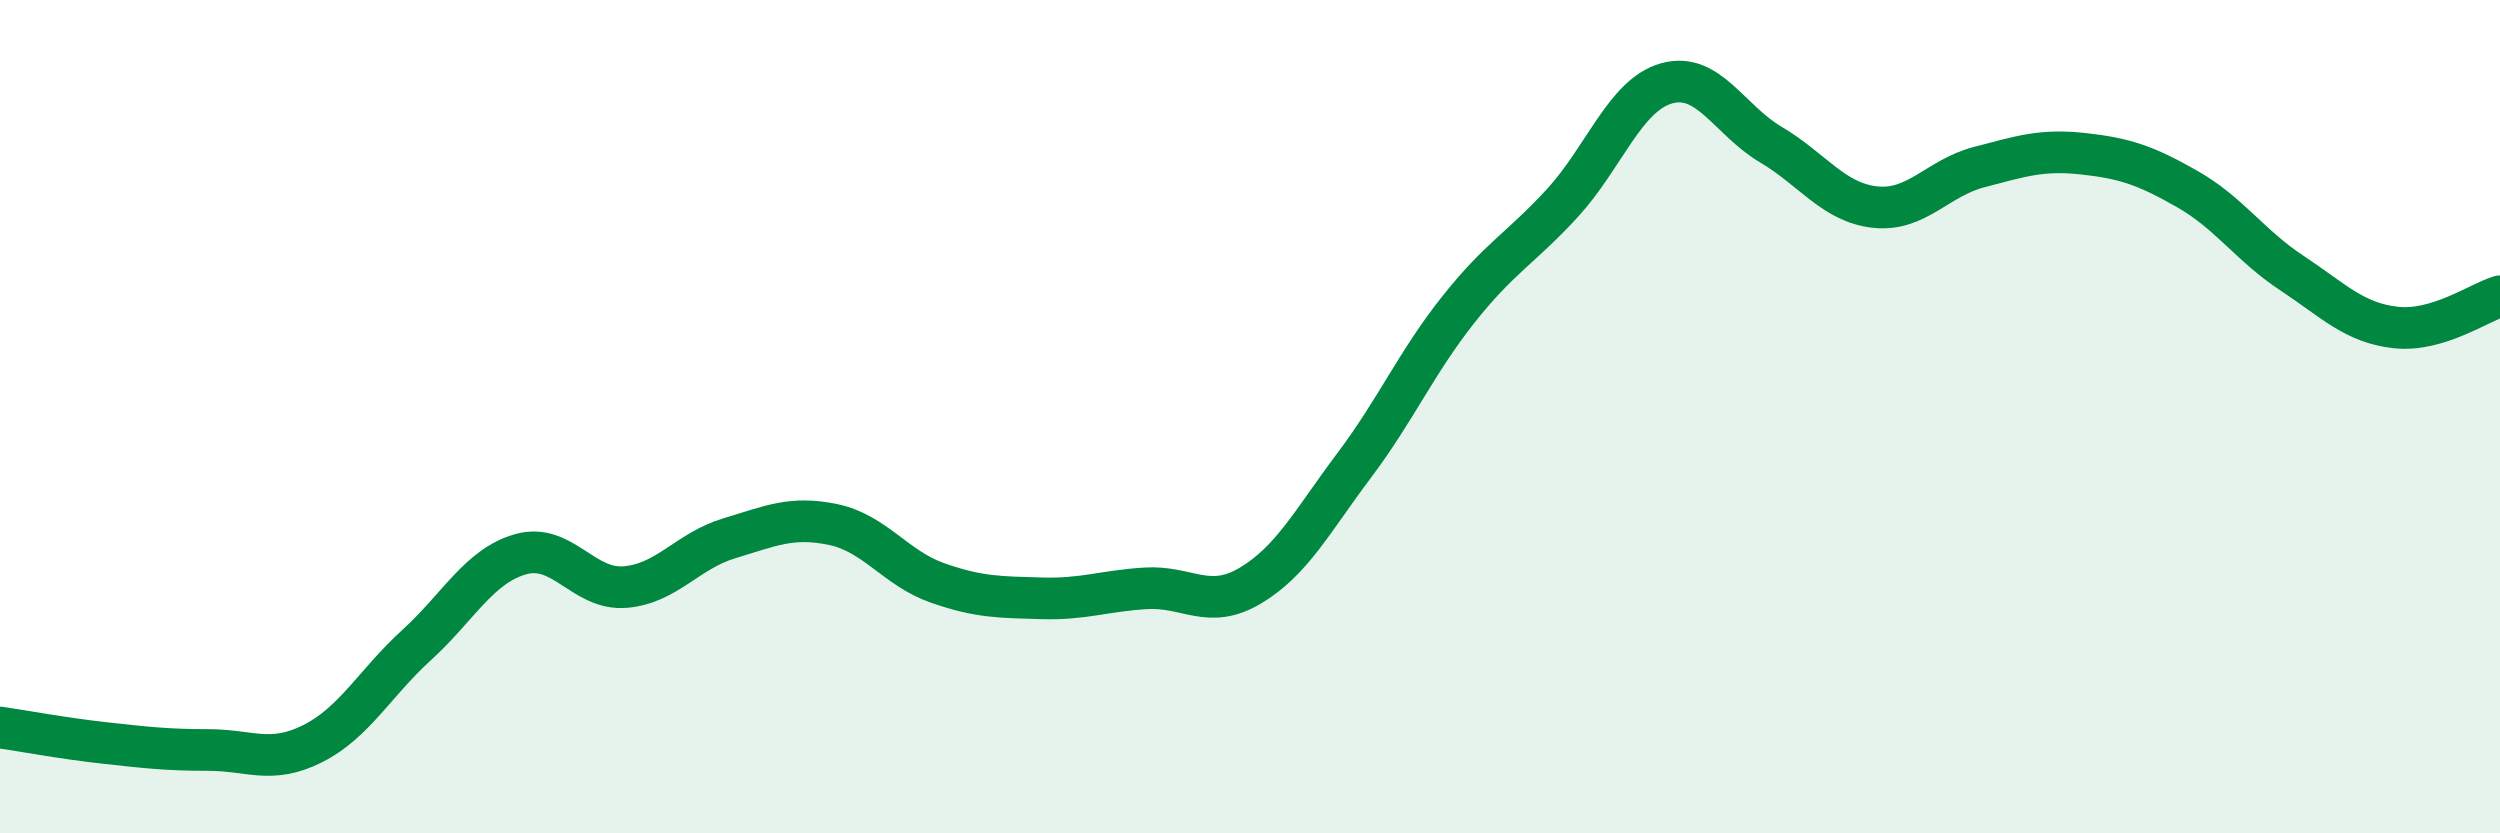 
    <svg width="60" height="20" viewBox="0 0 60 20" xmlns="http://www.w3.org/2000/svg">
      <path
        d="M 0,17.46 C 0.5,17.53 1.5,17.72 2.5,17.83 C 3.5,17.94 4,18 5,18 C 6,18 6.5,18.35 7.5,17.85 C 8.5,17.35 9,16.39 10,15.48 C 11,14.57 11.5,13.58 12.5,13.3 C 13.5,13.02 14,14.17 15,14.09 C 16,14.01 16.5,13.22 17.5,12.92 C 18.5,12.62 19,12.38 20,12.59 C 21,12.8 21.5,13.64 22.5,13.99 C 23.5,14.34 24,14.33 25,14.36 C 26,14.39 26.5,14.18 27.5,14.12 C 28.5,14.06 29,14.65 30,14.06 C 31,13.47 31.5,12.5 32.5,11.17 C 33.5,9.84 34,8.69 35,7.43 C 36,6.17 36.5,5.96 37.5,4.87 C 38.5,3.78 39,2.28 40,2 C 41,1.72 41.5,2.88 42.5,3.47 C 43.5,4.06 44,4.86 45,4.97 C 46,5.08 46.5,4.27 47.5,4.01 C 48.5,3.75 49,3.58 50,3.69 C 51,3.8 51.5,3.97 52.5,4.54 C 53.5,5.11 54,5.89 55,6.55 C 56,7.21 56.5,7.75 57.5,7.86 C 58.5,7.97 59.5,7.26 60,7.11L60 20L0 20Z"
        fill="#008740"
        opacity="0.1"
        stroke-linecap="round"
        stroke-linejoin="round"
      />
      <path
        d="M 0,17.46 C 0.5,17.53 1.5,17.72 2.5,17.83 C 3.5,17.94 4,18 5,18 C 6,18 6.5,18.35 7.5,17.85 C 8.5,17.35 9,16.39 10,15.48 C 11,14.57 11.5,13.58 12.5,13.3 C 13.5,13.02 14,14.17 15,14.09 C 16,14.01 16.5,13.22 17.5,12.92 C 18.5,12.62 19,12.38 20,12.59 C 21,12.8 21.5,13.64 22.5,13.99 C 23.5,14.34 24,14.33 25,14.36 C 26,14.39 26.5,14.18 27.5,14.12 C 28.5,14.06 29,14.65 30,14.06 C 31,13.47 31.5,12.5 32.5,11.17 C 33.5,9.84 34,8.69 35,7.43 C 36,6.17 36.5,5.96 37.5,4.87 C 38.5,3.78 39,2.28 40,2 C 41,1.72 41.5,2.88 42.5,3.47 C 43.5,4.06 44,4.86 45,4.97 C 46,5.08 46.5,4.27 47.5,4.01 C 48.5,3.75 49,3.58 50,3.69 C 51,3.8 51.5,3.97 52.5,4.54 C 53.5,5.11 54,5.89 55,6.55 C 56,7.21 56.5,7.75 57.5,7.86 C 58.5,7.97 59.5,7.26 60,7.11"
        stroke="#008740"
        stroke-width="1"
        fill="none"
        stroke-linecap="round"
        stroke-linejoin="round"
      />
    </svg>
  